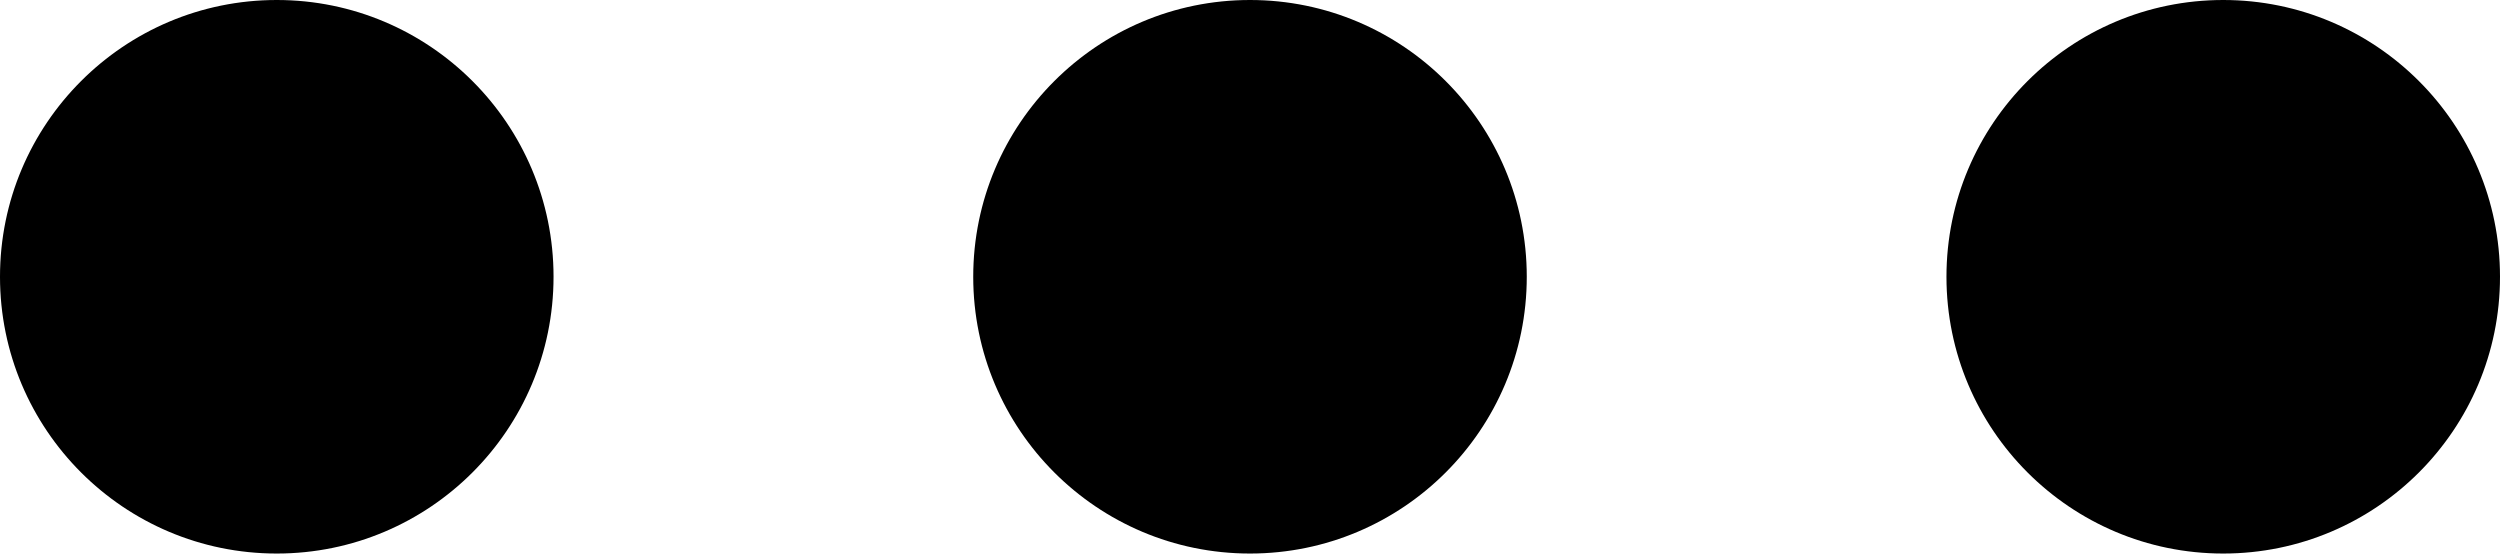 <?xml version="1.0" encoding="UTF-8"?> <svg xmlns="http://www.w3.org/2000/svg" id="Layer_2" data-name="Layer 2" viewBox="0 0 118.6 26.26"><defs><style> .cls-1 { stroke-width: 0px; } </style></defs><g id="_ÎÓÈ_1" data-name="—ÎÓÈ_1"><g><path class="cls-1" d="m26.26,13.13C26.26,5.88,20.38,0,13.13,0S0,5.88,0,13.13s5.88,13.13,13.13,13.13,13.13-5.88,13.13-13.13Z"></path><path class="cls-1" d="m72.43,13.13c0-7.25-5.88-13.13-13.13-13.13s-13.13,5.88-13.13,13.13,5.88,13.13,13.13,13.13,13.13-5.88,13.13-13.13Z"></path><path class="cls-1" d="m118.6,13.13c0-7.25-5.88-13.13-13.13-13.13s-13.13,5.88-13.13,13.13,5.88,13.13,13.13,13.13,13.13-5.88,13.13-13.13Z"></path></g></g></svg> 